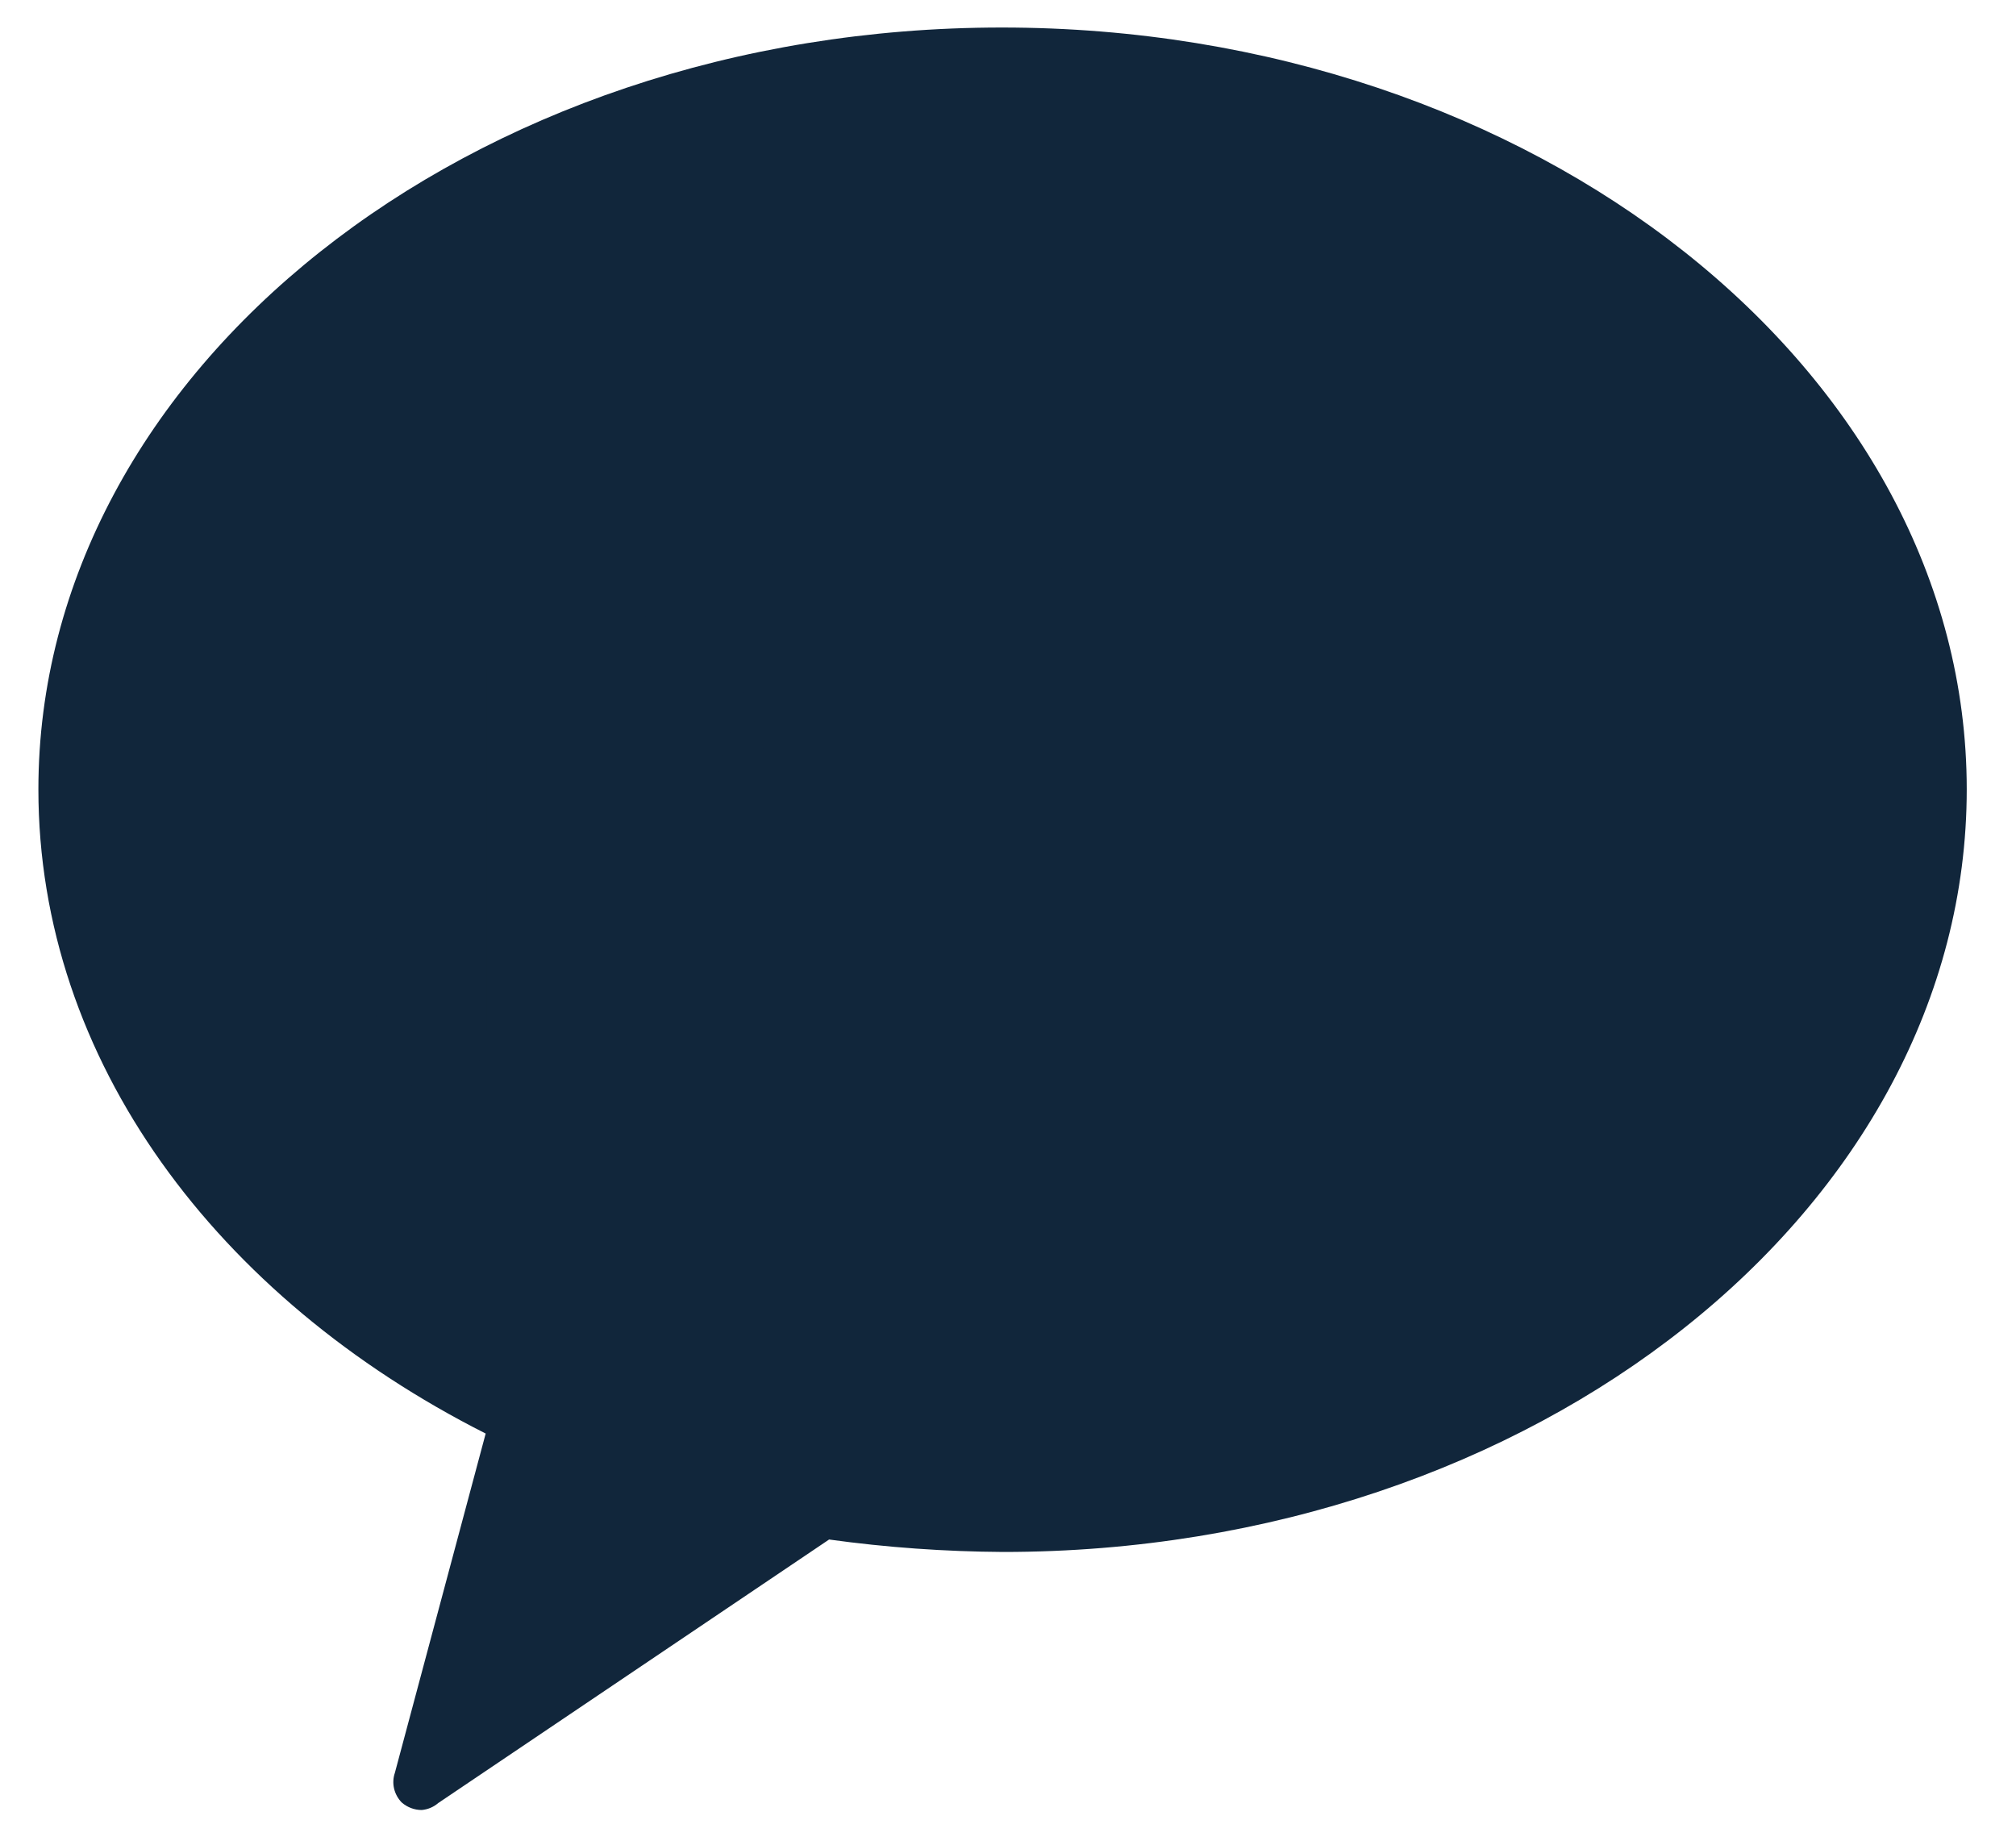 <svg width="23" height="21" viewBox="0 0 23 21" fill="none" xmlns="http://www.w3.org/2000/svg">
<path d="M11.43 0.314C5.345 0.314 0.438 4.24 0.438 9.006C0.438 12.1 2.479 14.808 5.541 16.355L4.505 20.226C4.485 20.284 4.482 20.346 4.496 20.406C4.51 20.465 4.54 20.52 4.583 20.564C4.646 20.619 4.727 20.65 4.811 20.65C4.88 20.644 4.946 20.617 4.999 20.571L9.459 17.564C10.117 17.655 10.781 17.702 11.445 17.706C17.522 17.706 22.438 13.78 22.438 9.006C22.438 4.232 17.507 0.314 11.43 0.314Z" fill="#11263B"/>
<path d="M4.285 7.629H3.084C2.935 7.633 2.788 7.595 2.66 7.519C2.603 7.484 2.554 7.437 2.517 7.381C2.479 7.326 2.453 7.263 2.44 7.197C2.437 7.155 2.437 7.113 2.44 7.072C2.437 6.993 2.452 6.915 2.485 6.844C2.517 6.773 2.567 6.711 2.629 6.663C2.766 6.564 2.931 6.512 3.1 6.514H6.719C6.87 6.509 7.018 6.55 7.143 6.632C7.202 6.666 7.252 6.713 7.29 6.768C7.328 6.824 7.353 6.887 7.363 6.954C7.367 6.993 7.367 7.032 7.363 7.072C7.367 7.151 7.352 7.23 7.319 7.302C7.286 7.375 7.237 7.438 7.175 7.488C7.041 7.587 6.878 7.637 6.712 7.629H5.55V11.759C5.554 11.847 5.541 11.935 5.51 12.017C5.479 12.1 5.431 12.175 5.369 12.238C5.31 12.298 5.239 12.345 5.16 12.376C5.082 12.408 4.998 12.422 4.914 12.418C4.766 12.423 4.622 12.376 4.505 12.285C4.394 12.197 4.319 12.071 4.293 11.932C4.286 11.874 4.286 11.816 4.293 11.759L4.285 7.629Z" fill="#11263B"/>
<path d="M7.706 6.825C7.741 6.696 7.822 6.584 7.934 6.511C8.053 6.443 8.189 6.411 8.327 6.417H8.625C8.77 6.412 8.915 6.447 9.041 6.519C9.175 6.609 9.27 6.746 9.308 6.904L10.878 11.34C10.919 11.455 10.953 11.573 10.98 11.693C10.983 11.743 10.983 11.793 10.98 11.842C10.983 11.919 10.969 11.995 10.939 12.065C10.909 12.136 10.864 12.199 10.808 12.251C10.753 12.307 10.687 12.351 10.614 12.381C10.541 12.411 10.462 12.425 10.384 12.423C10.263 12.435 10.141 12.406 10.038 12.341C9.936 12.275 9.858 12.177 9.818 12.062L9.489 11.096H7.424L7.094 12.062C7.055 12.179 6.976 12.279 6.872 12.345C6.767 12.411 6.643 12.439 6.521 12.423C6.388 12.427 6.258 12.385 6.152 12.305C6.048 12.223 5.978 12.106 5.955 11.976C5.951 11.931 5.951 11.887 5.955 11.842C5.942 11.764 5.942 11.685 5.955 11.607C5.955 11.52 6.01 11.426 6.042 11.34L7.706 6.825ZM8.491 7.854L7.746 10.209H9.23L8.491 7.854Z" fill="#11263B"/>
<path d="M11.165 7.076C11.157 6.9 11.219 6.728 11.338 6.597C11.398 6.537 11.47 6.489 11.55 6.458C11.63 6.427 11.715 6.413 11.801 6.417C11.948 6.415 12.091 6.462 12.209 6.55C12.318 6.642 12.39 6.77 12.413 6.911C12.421 6.966 12.421 7.022 12.413 7.076V11.206H14.572C14.722 11.204 14.869 11.245 14.996 11.324C15.053 11.359 15.103 11.406 15.14 11.461C15.178 11.517 15.204 11.58 15.216 11.646C15.216 11.646 15.216 11.724 15.216 11.764C15.22 11.842 15.205 11.92 15.172 11.991C15.139 12.062 15.09 12.124 15.028 12.172C14.891 12.271 14.726 12.323 14.557 12.321H11.903C11.734 12.332 11.566 12.288 11.424 12.195C11.297 12.101 11.212 11.96 11.188 11.803C11.182 11.717 11.182 11.63 11.188 11.544L11.165 7.076Z" fill="#11263B"/>
<path d="M15.35 7.076C15.345 6.9 15.407 6.729 15.523 6.597C15.64 6.49 15.791 6.427 15.95 6.418C16.109 6.41 16.265 6.456 16.394 6.55C16.506 6.641 16.581 6.769 16.606 6.911C16.61 6.966 16.61 7.021 16.606 7.076V8.999L18.593 6.707C18.669 6.628 18.75 6.555 18.836 6.487C18.916 6.439 19.009 6.414 19.103 6.416C19.24 6.415 19.374 6.456 19.488 6.534C19.541 6.57 19.587 6.616 19.622 6.67C19.657 6.724 19.68 6.785 19.692 6.848C19.695 6.864 19.695 6.88 19.692 6.895C19.688 6.913 19.688 6.932 19.692 6.95C19.691 7.033 19.67 7.114 19.629 7.186C19.587 7.262 19.537 7.333 19.48 7.398L18.176 8.827L19.747 11.261V11.339C19.828 11.452 19.892 11.576 19.935 11.708V11.747C19.944 11.838 19.931 11.93 19.897 12.015C19.863 12.1 19.808 12.175 19.739 12.234C19.608 12.333 19.448 12.386 19.283 12.383C19.174 12.388 19.066 12.363 18.969 12.313C18.865 12.242 18.779 12.148 18.718 12.038L17.258 9.682L16.559 10.413V11.724C16.564 11.899 16.502 12.07 16.386 12.203C16.324 12.263 16.25 12.311 16.169 12.342C16.088 12.373 16.002 12.387 15.915 12.383C15.77 12.386 15.629 12.339 15.515 12.25C15.404 12.161 15.329 12.036 15.303 11.897C15.295 11.839 15.295 11.781 15.303 11.724L15.35 7.076Z" fill="#11263B"/>
</svg>

